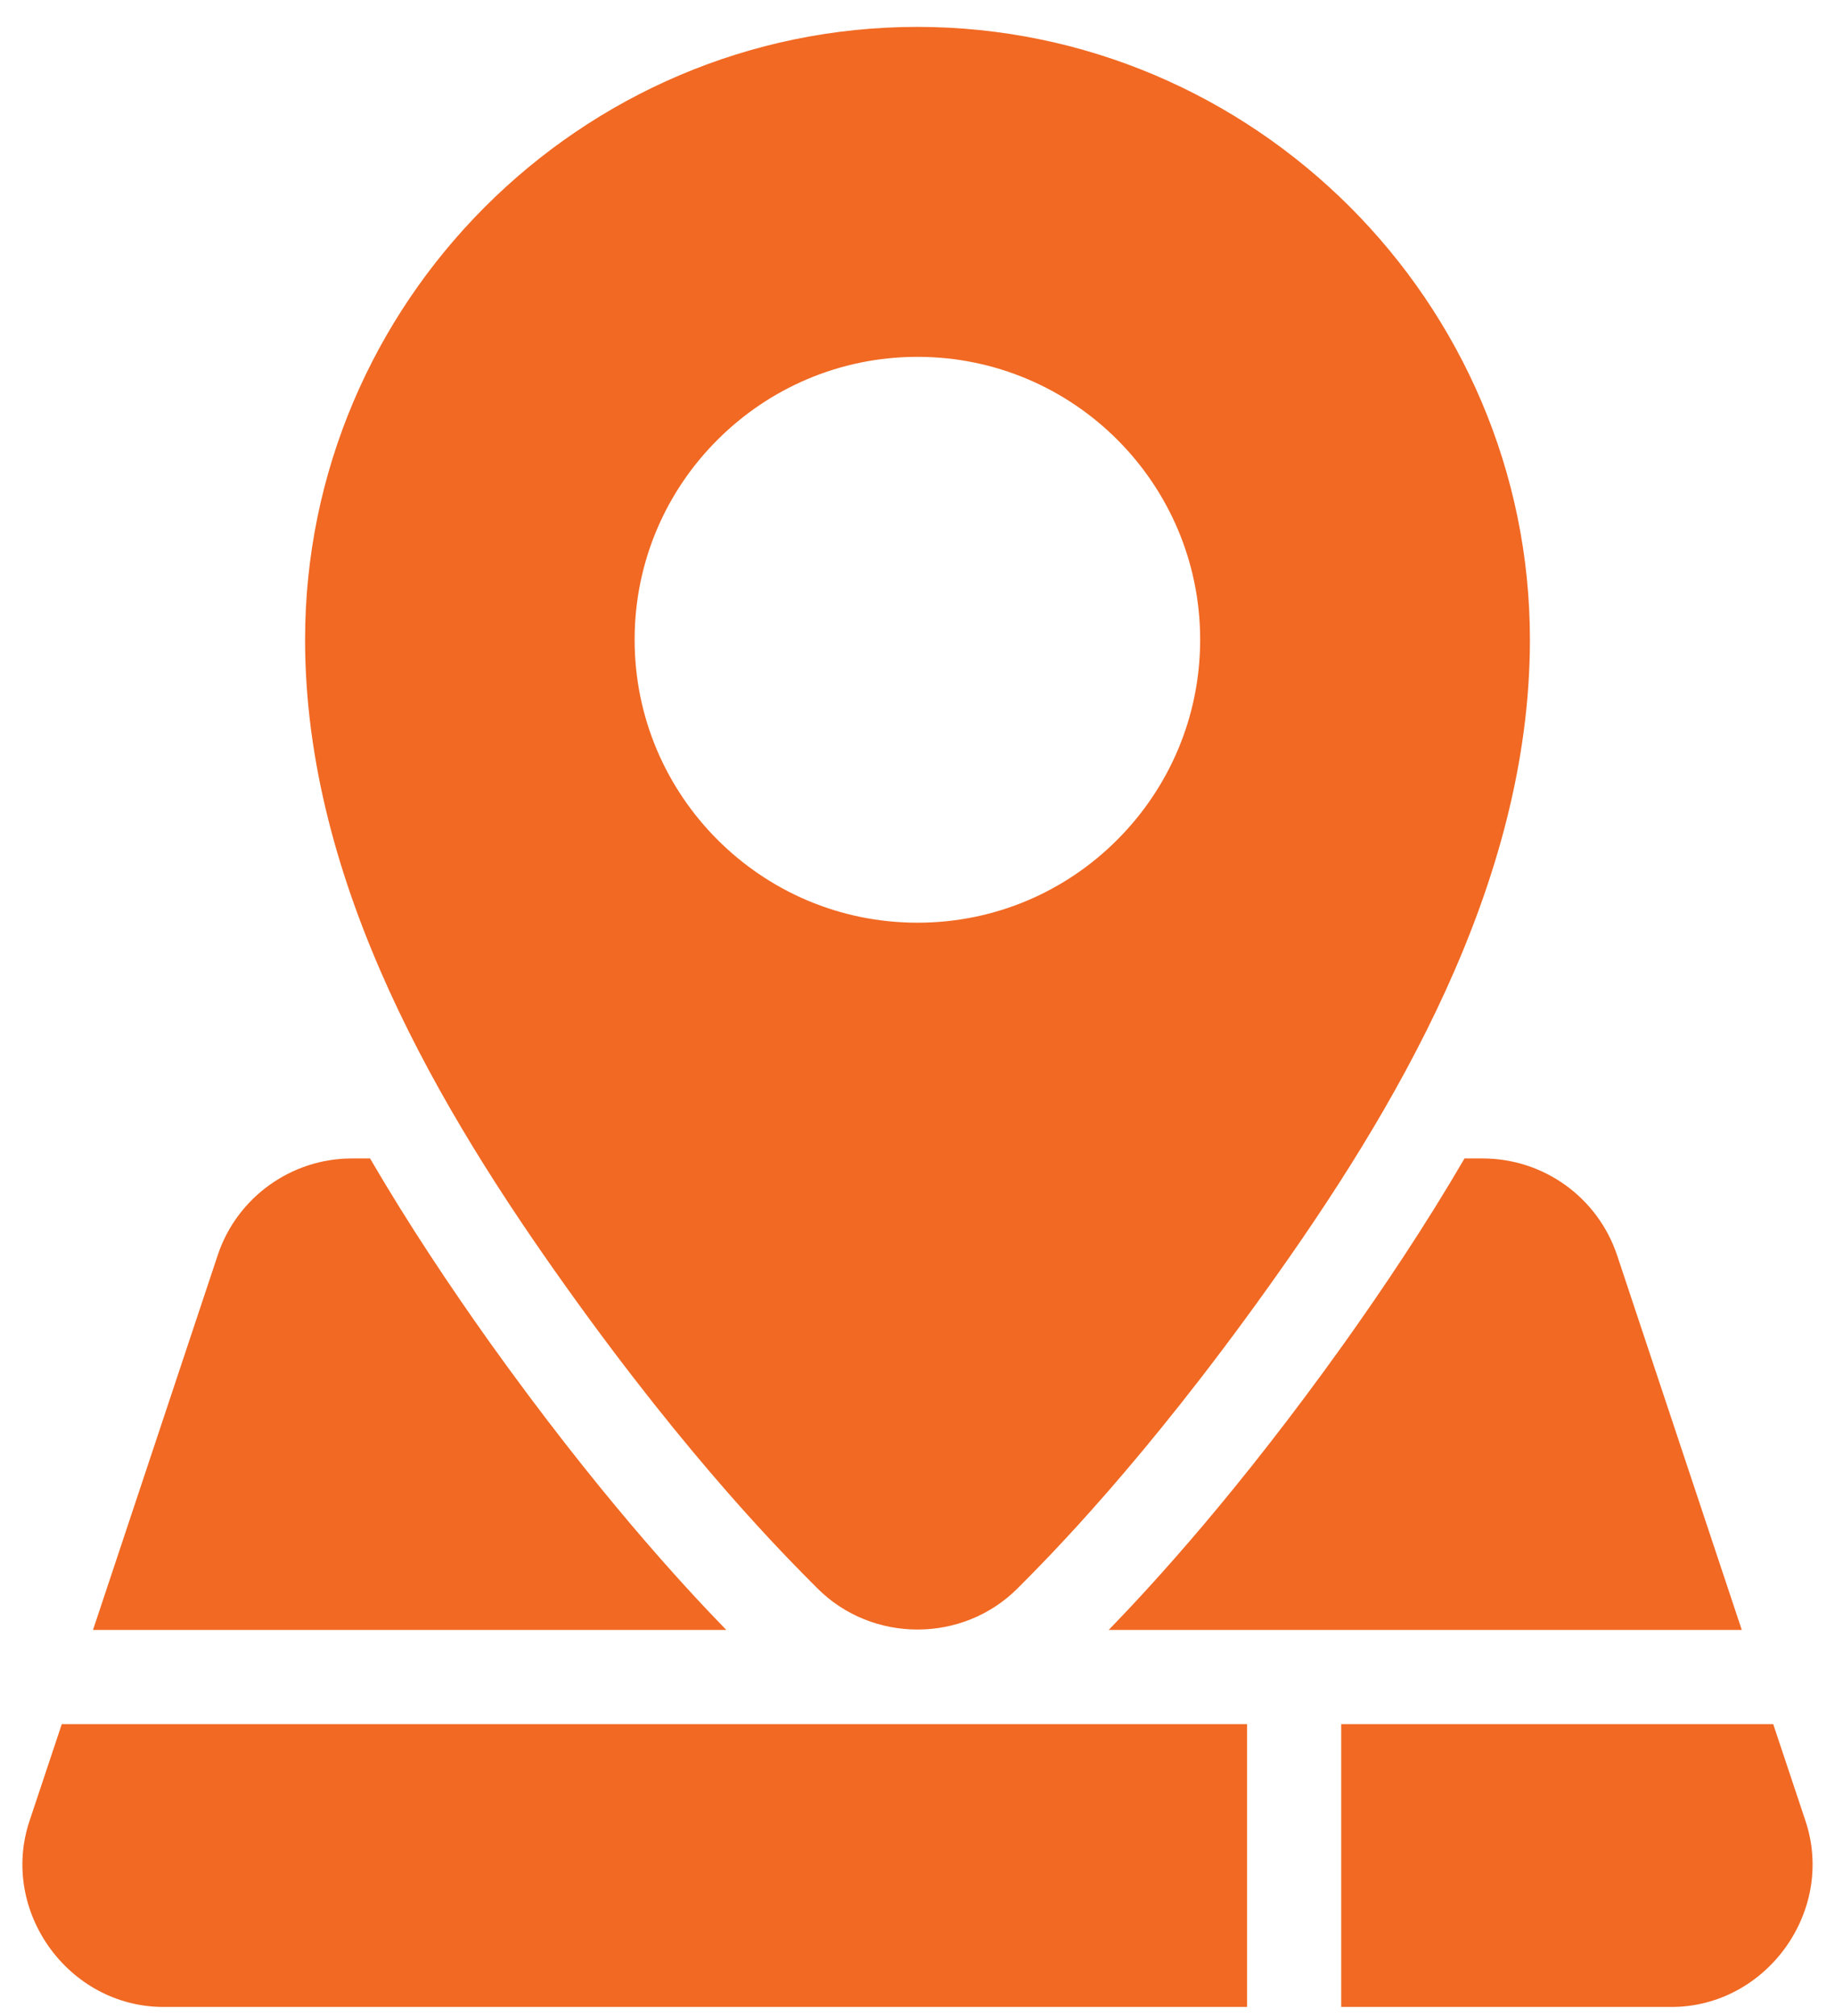 <svg xmlns="http://www.w3.org/2000/svg" width="51" height="56" viewBox="0 0 51 56" fill="none"><path fill-rule="evenodd" clip-rule="evenodd" d="M25.494 0.747C16.133 0.747 8.479 8.412 8.479 17.768C8.479 24.6 12.283 30.916 15.751 35.768C19.213 40.619 21.853 43.253 22.721 44.122C24.244 45.644 26.756 45.644 28.279 44.122C29.153 43.248 31.776 40.613 35.238 35.768C38.706 30.922 42.521 24.6 42.521 17.768C42.521 8.407 34.856 0.747 25.494 0.747ZM31.052 23.326C29.634 24.75 27.671 25.63 25.5 25.63C23.329 25.63 21.366 24.75 19.942 23.326C18.518 21.902 17.638 19.939 17.638 17.768C17.638 15.597 18.518 13.634 19.942 12.216C21.366 10.792 23.329 9.912 25.5 9.912C29.836 9.912 33.356 13.432 33.356 17.768C33.356 19.939 32.476 21.902 31.052 23.326ZM13.614 37.29C12.514 35.744 11.362 34.025 10.285 32.178H9.776C8.097 32.178 6.586 33.261 6.053 34.859L2.585 45.274H20.185C18.941 43.994 16.567 41.418 13.614 37.29ZM44.941 34.859C44.678 34.078 44.177 33.4 43.508 32.919C42.839 32.438 42.036 32.179 41.213 32.178H40.703C39.626 34.025 38.474 35.744 37.374 37.29C34.422 41.424 32.059 43.989 30.815 45.274H48.409L44.941 34.859ZM1.717 47.891L0.819 50.583C-0.014 53.09 1.908 55.747 4.548 55.747H34.659V47.891H1.717ZM50.181 50.583L49.283 47.891H37.276V55.747H46.452C49.092 55.747 51.014 53.084 50.181 50.583Z" fill="#F16923"></path></svg>